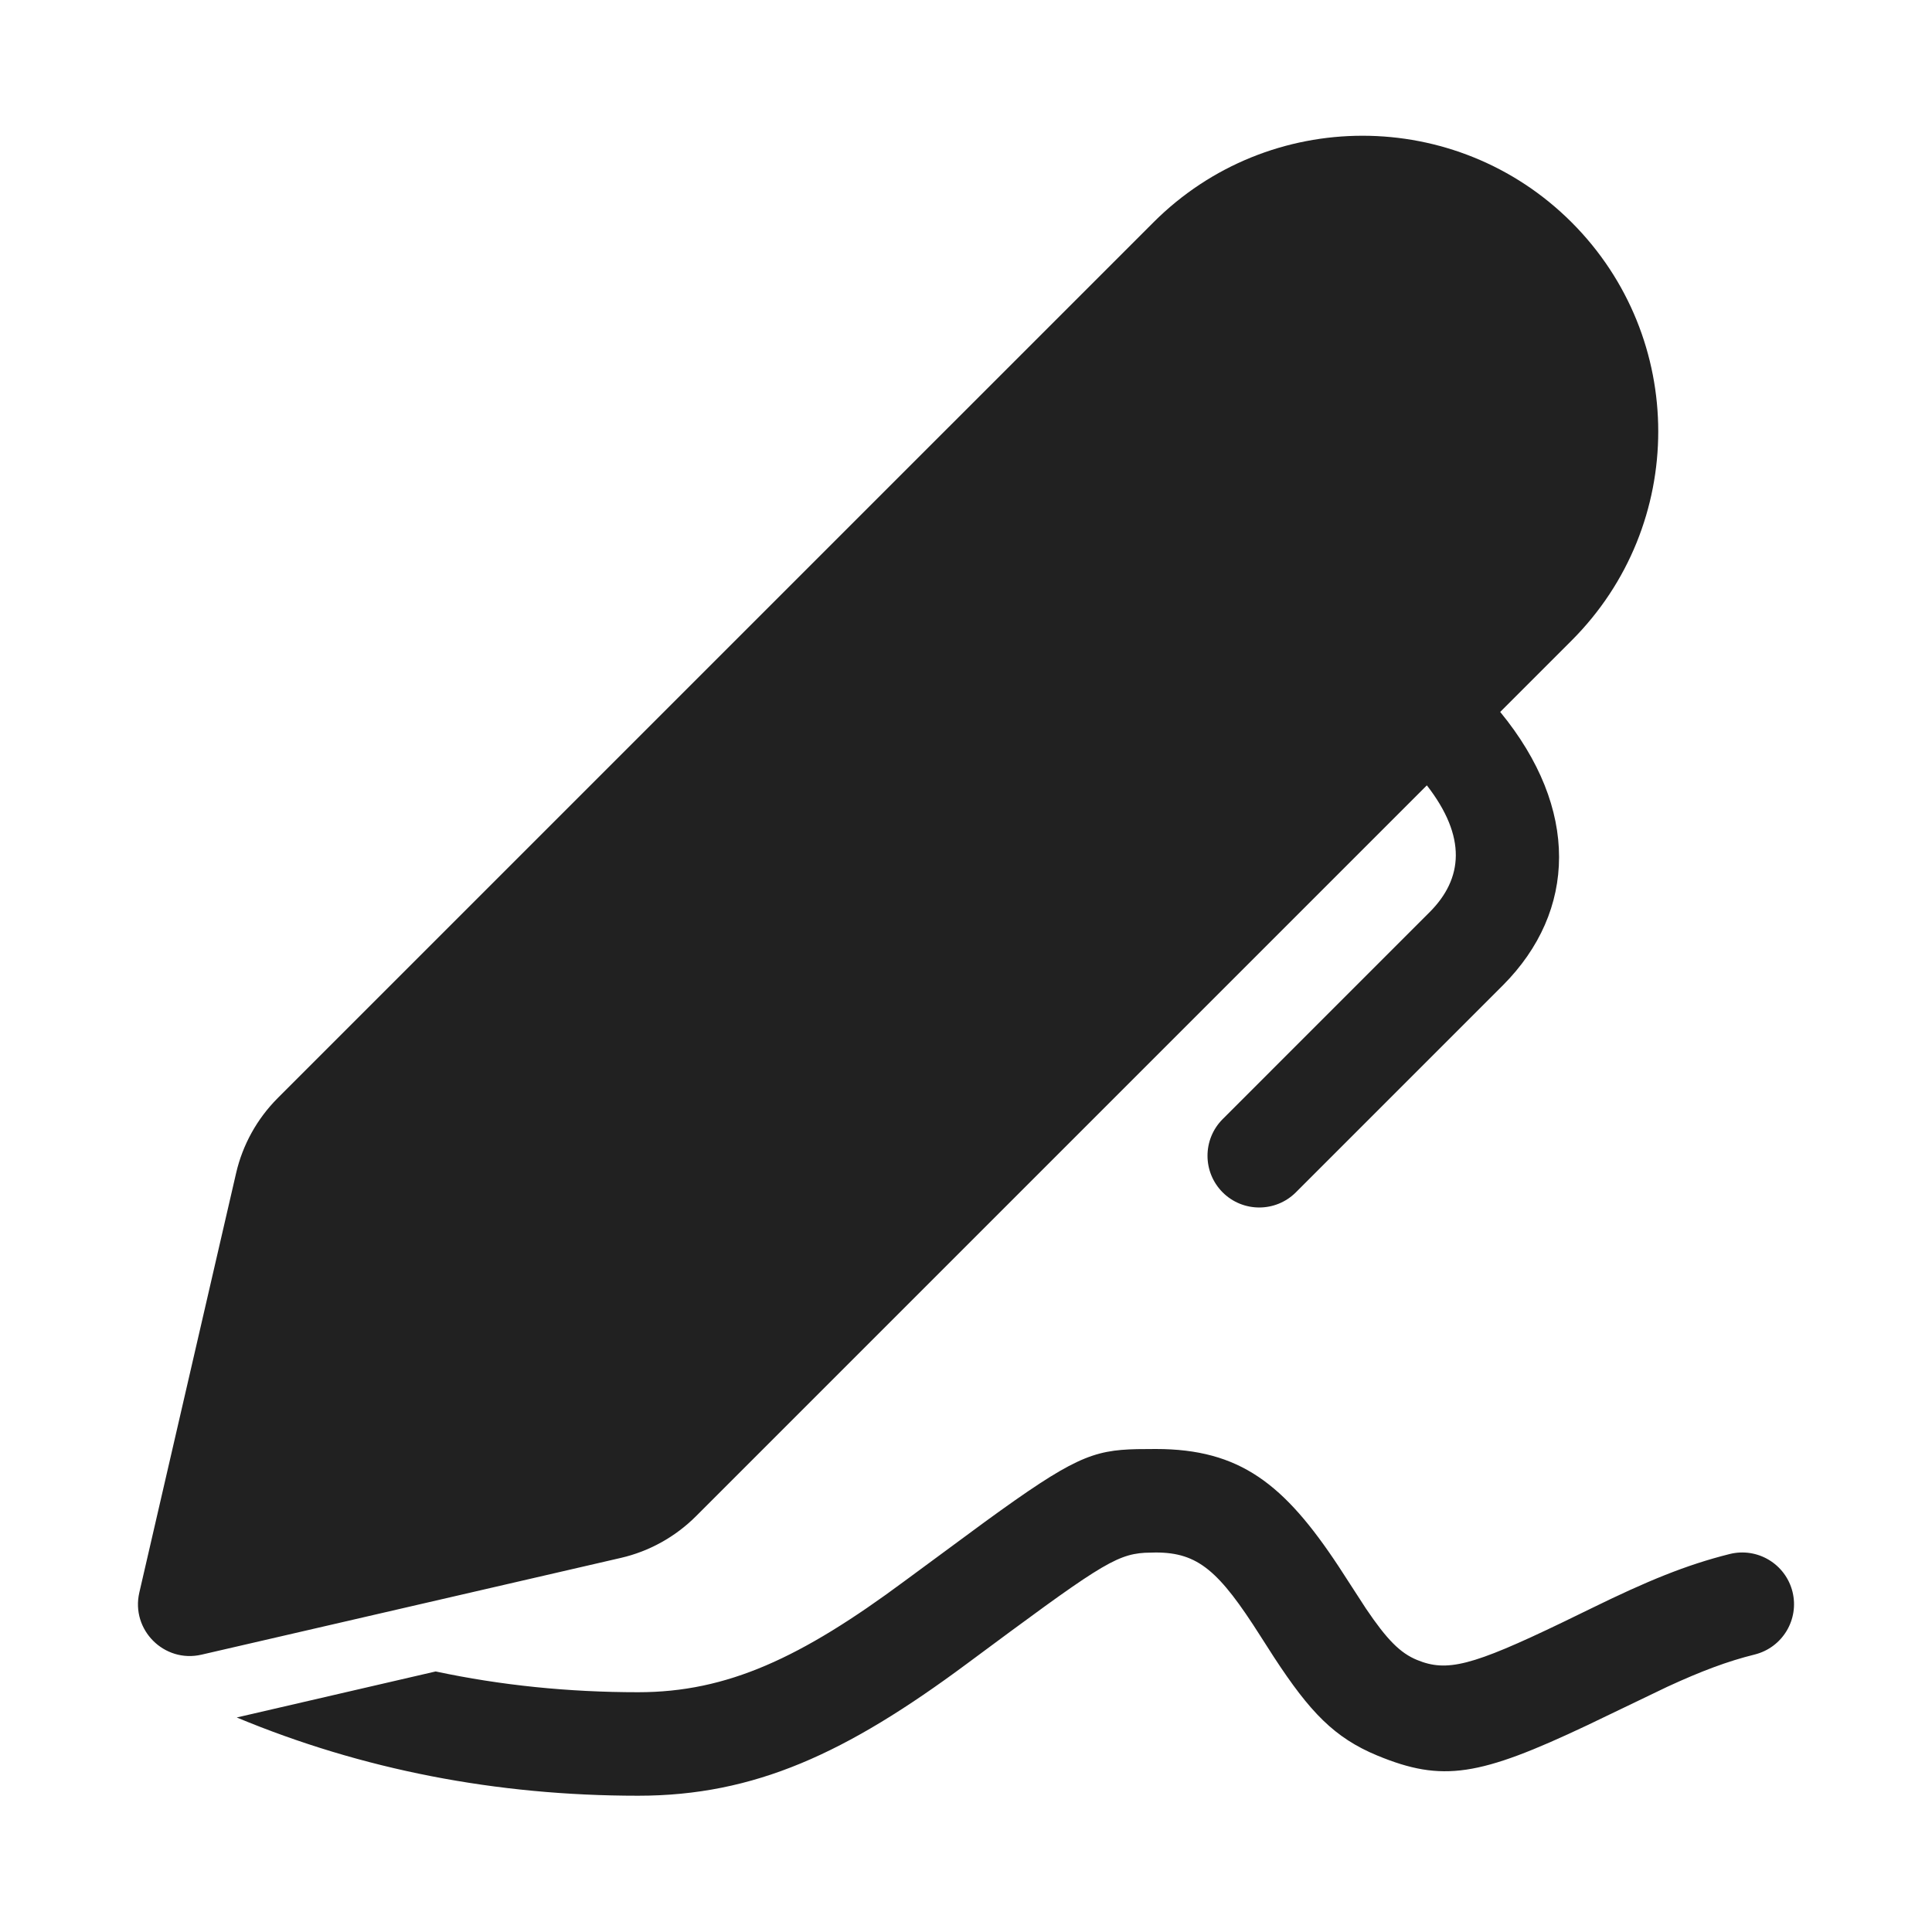 <?xml version="1.0" encoding="UTF-8"?>
<svg width="800px" height="800px" viewBox="0 0 28 28" version="1.1" xmlns="http://www.w3.org/2000/svg" xmlns:xlink="http://www.w3.org/1999/xlink">
    <!-- Uploaded to: SVG Repo, www.svgrepo.com, Generator: SVG Repo Mixer Tools -->
    <title>ic_fluent_signature_28_filled</title>
    <desc>Created with Sketch.</desc>
    <g id="🔍-Product-Icons" stroke="none" stroke-width="1" fill="none" fill-rule="evenodd">
        <g id="ic_fluent_signature_28_filled" fill="#212121" fill-rule="nonzero">
            <path d="M16.48,21.002 L16.75,21 C17.97,21 18.611,21.506 19.402,22.704 L19.796,23.312 C20.103,23.767 20.294,23.957 20.536,24.057 C20.968,24.235 21.327,24.147 22.644,23.513 L23.047,23.317 C23.871,22.913 24.433,22.681 25.068,22.522 C25.47,22.422 25.877,22.666 25.978,23.068 C26.078,23.47 25.834,23.877 25.432,23.978 C25.037,24.076 24.659,24.218 24.164,24.446 L23.005,25.003 C21.438,25.744 20.906,25.832 19.964,25.444 C19.339,25.186 18.984,24.813 18.464,24.018 L18.269,23.714 C17.667,22.766 17.364,22.5 16.75,22.5 L16.591,22.504 C16.158,22.53 15.878,22.728 14.009,24.115 C12.267,25.408 10.938,26.025 9.249,26.025 C7.189,26.025 5.248,25.647 3.431,24.891 L6.314,24.224 C7.258,24.425 8.236,24.525 9.249,24.525 C10.539,24.525 11.609,24.028 13.115,22.91 L14.275,22.055 C15.547,21.13 15.83,21.016 16.48,21.002 L16.48,21.002 Z M22.777,3.222 C24.451,4.896 24.451,7.609 22.777,9.283 L21.742,10.318 C22.894,11.72 22.852,13.205 21.781,14.28 L18.78,17.281 L18.78,17.281 C18.487,17.573 18.012,17.573 17.719,17.28 C17.427,16.987 17.427,16.512 17.72,16.219 L20.719,13.22 C21.204,12.734 21.26,12.13 20.679,11.382 L10.085,21.976 C9.786,22.274 9.41,22.483 8.999,22.578 L2.919,23.981 C2.379,24.105 1.895,23.621 2.019,23.081 L3.422,17.001 C3.517,16.59 3.726,16.214 4.024,15.915 L16.717,3.222 C18.39,1.549 21.103,1.549 22.777,3.222 Z" id="🎨-Color">
</path>
        </g>
    </g>
</svg>
